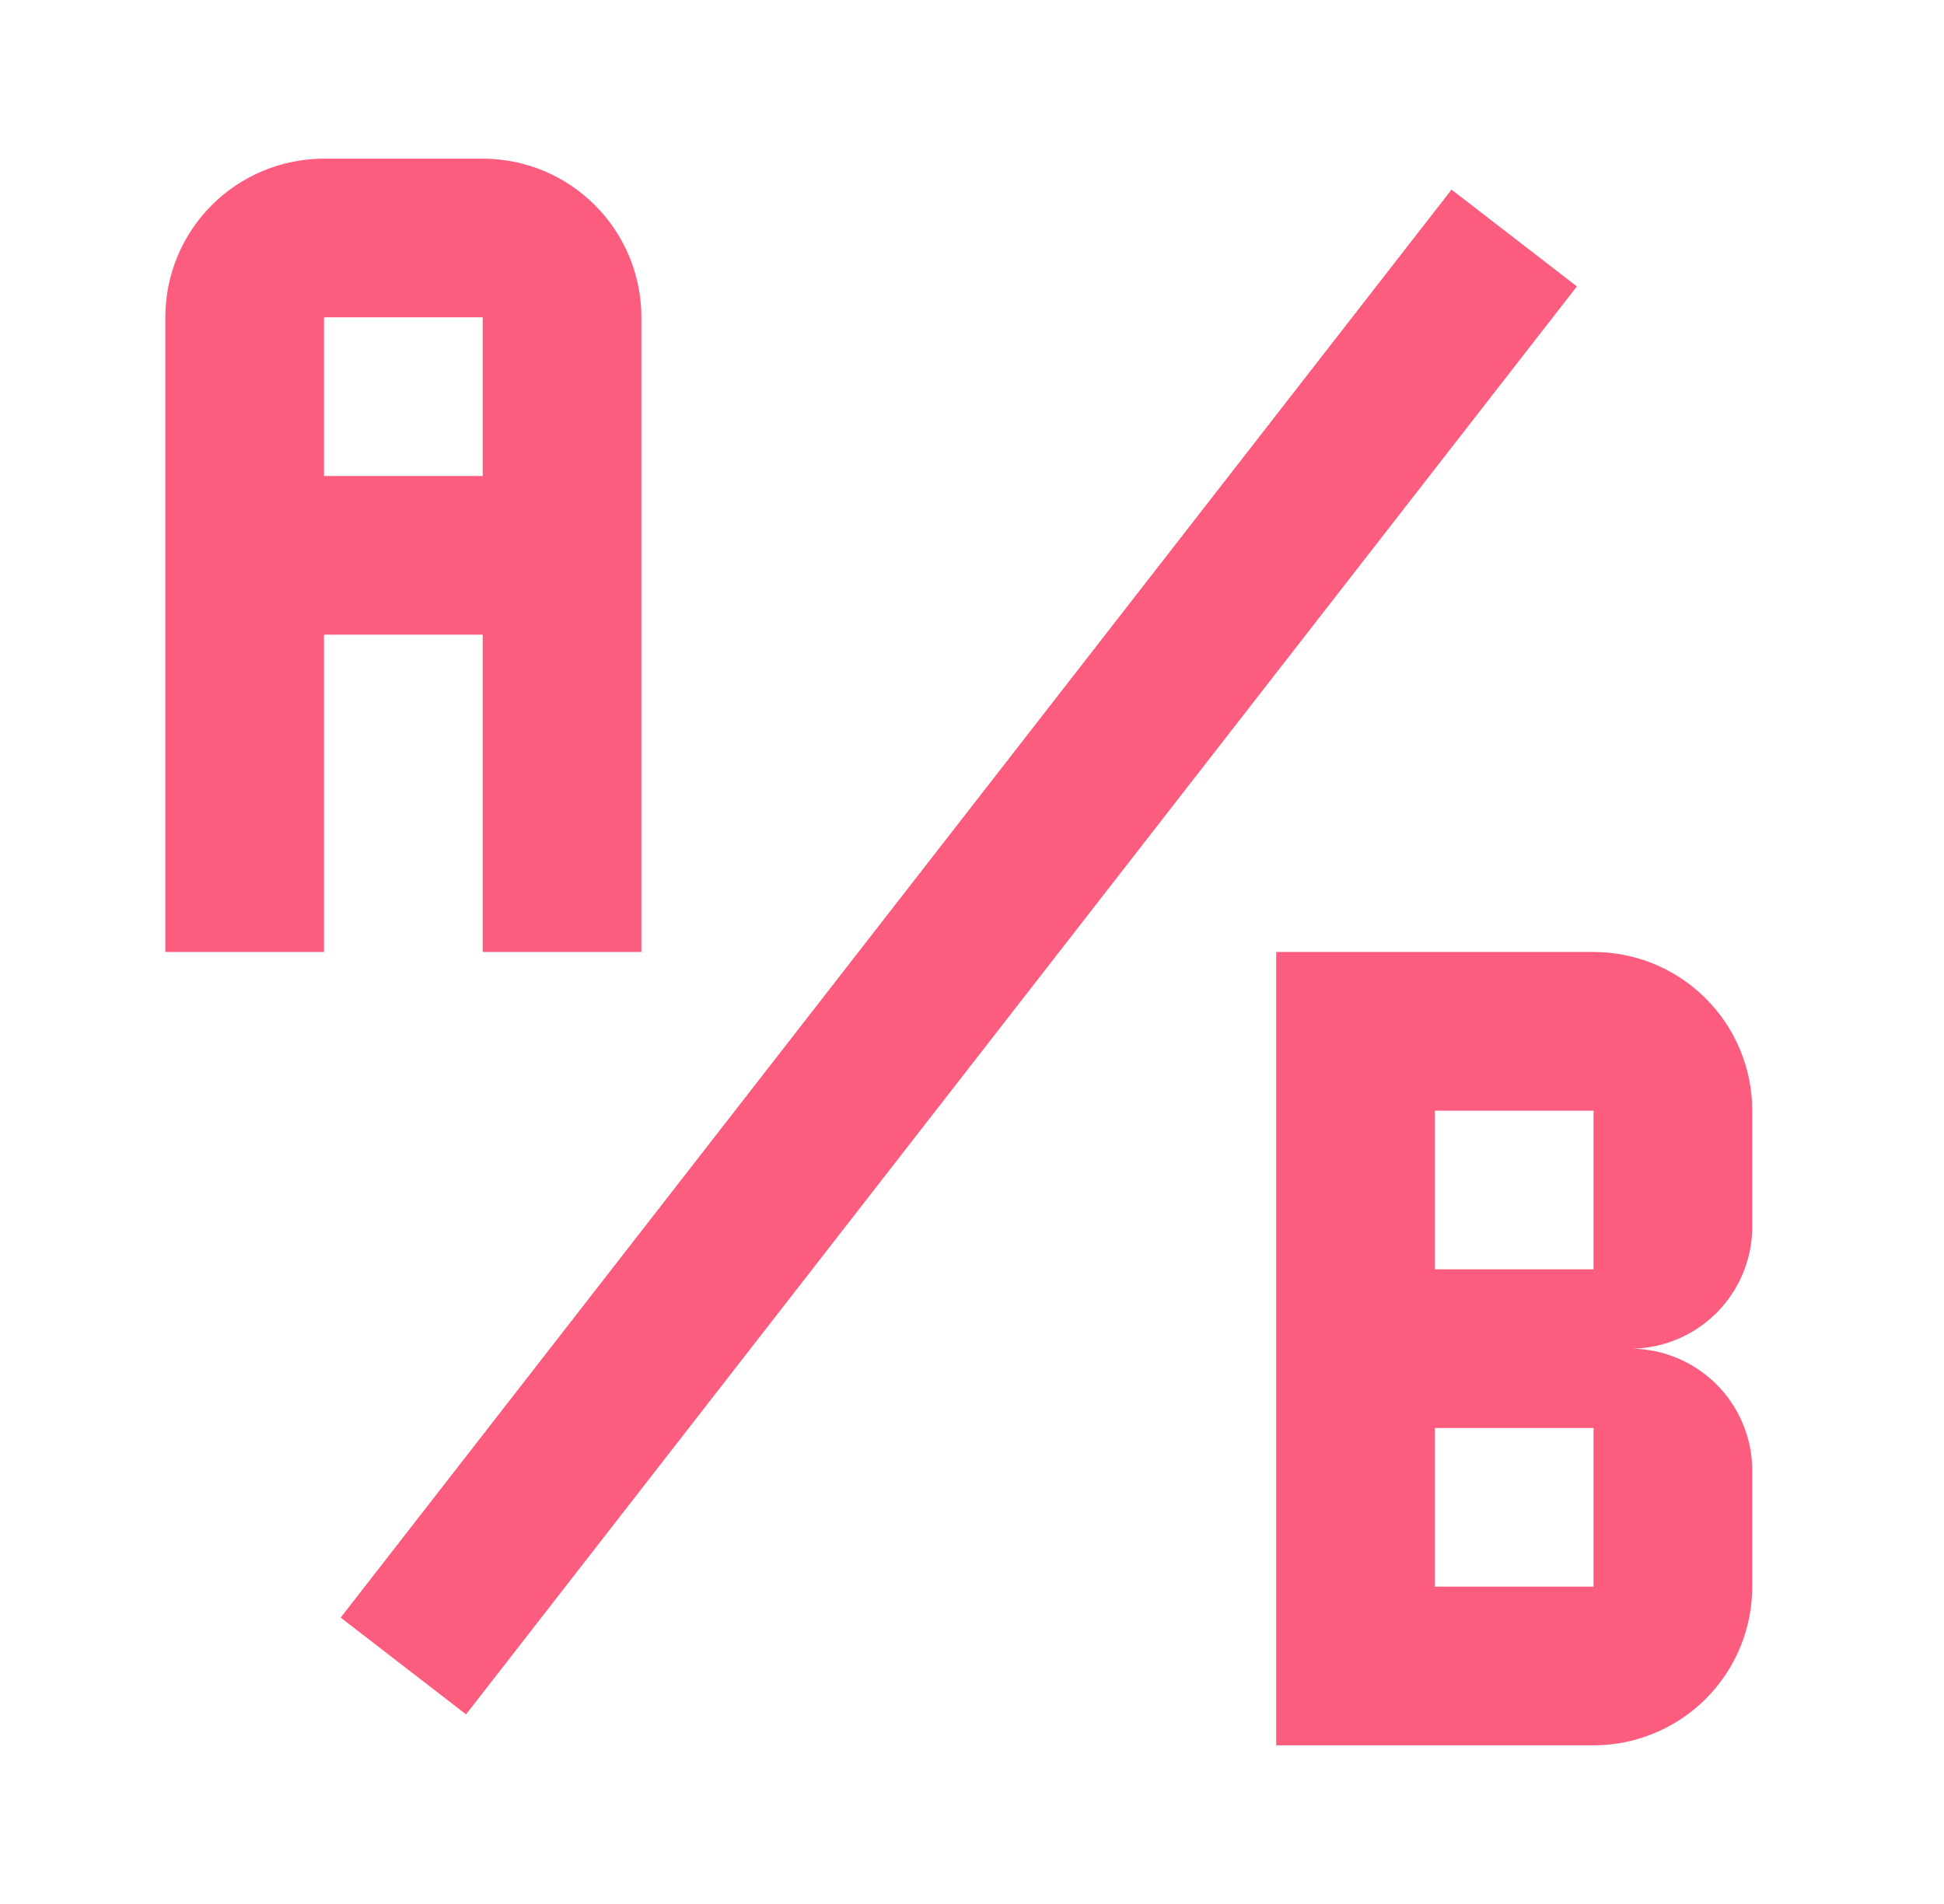 <svg width="49" height="48" viewBox="0 0 49 48" fill="none" xmlns="http://www.w3.org/2000/svg">
<path d="M8.167 4C7.106 4 6.088 4.421 5.338 5.172C4.588 5.922 4.167 6.939 4.167 8V24H8.167V16H12.167V24H16.167V8C16.167 6.939 15.745 5.922 14.995 5.172C14.245 4.421 13.227 4 12.167 4H8.167ZM8.167 8H12.167V12H8.167M44.167 31V28C44.167 26.939 43.745 25.922 42.995 25.172C42.245 24.421 41.227 24 40.167 24H32.167V44H40.167C41.227 44 42.245 43.579 42.995 42.828C43.745 42.078 44.167 41.061 44.167 40V37C44.146 36.211 43.824 35.459 43.266 34.901C42.707 34.343 41.956 34.02 41.167 34C41.956 33.98 42.707 33.657 43.266 33.099C43.824 32.541 44.146 31.789 44.167 31ZM40.167 40H36.167V36H40.167V40ZM40.167 32H36.167V28H40.167M11.747 43.22L8.587 40.78L36.587 4.78L39.747 7.22L11.747 43.22Z" fill="#FC5C7D"/>
</svg>
